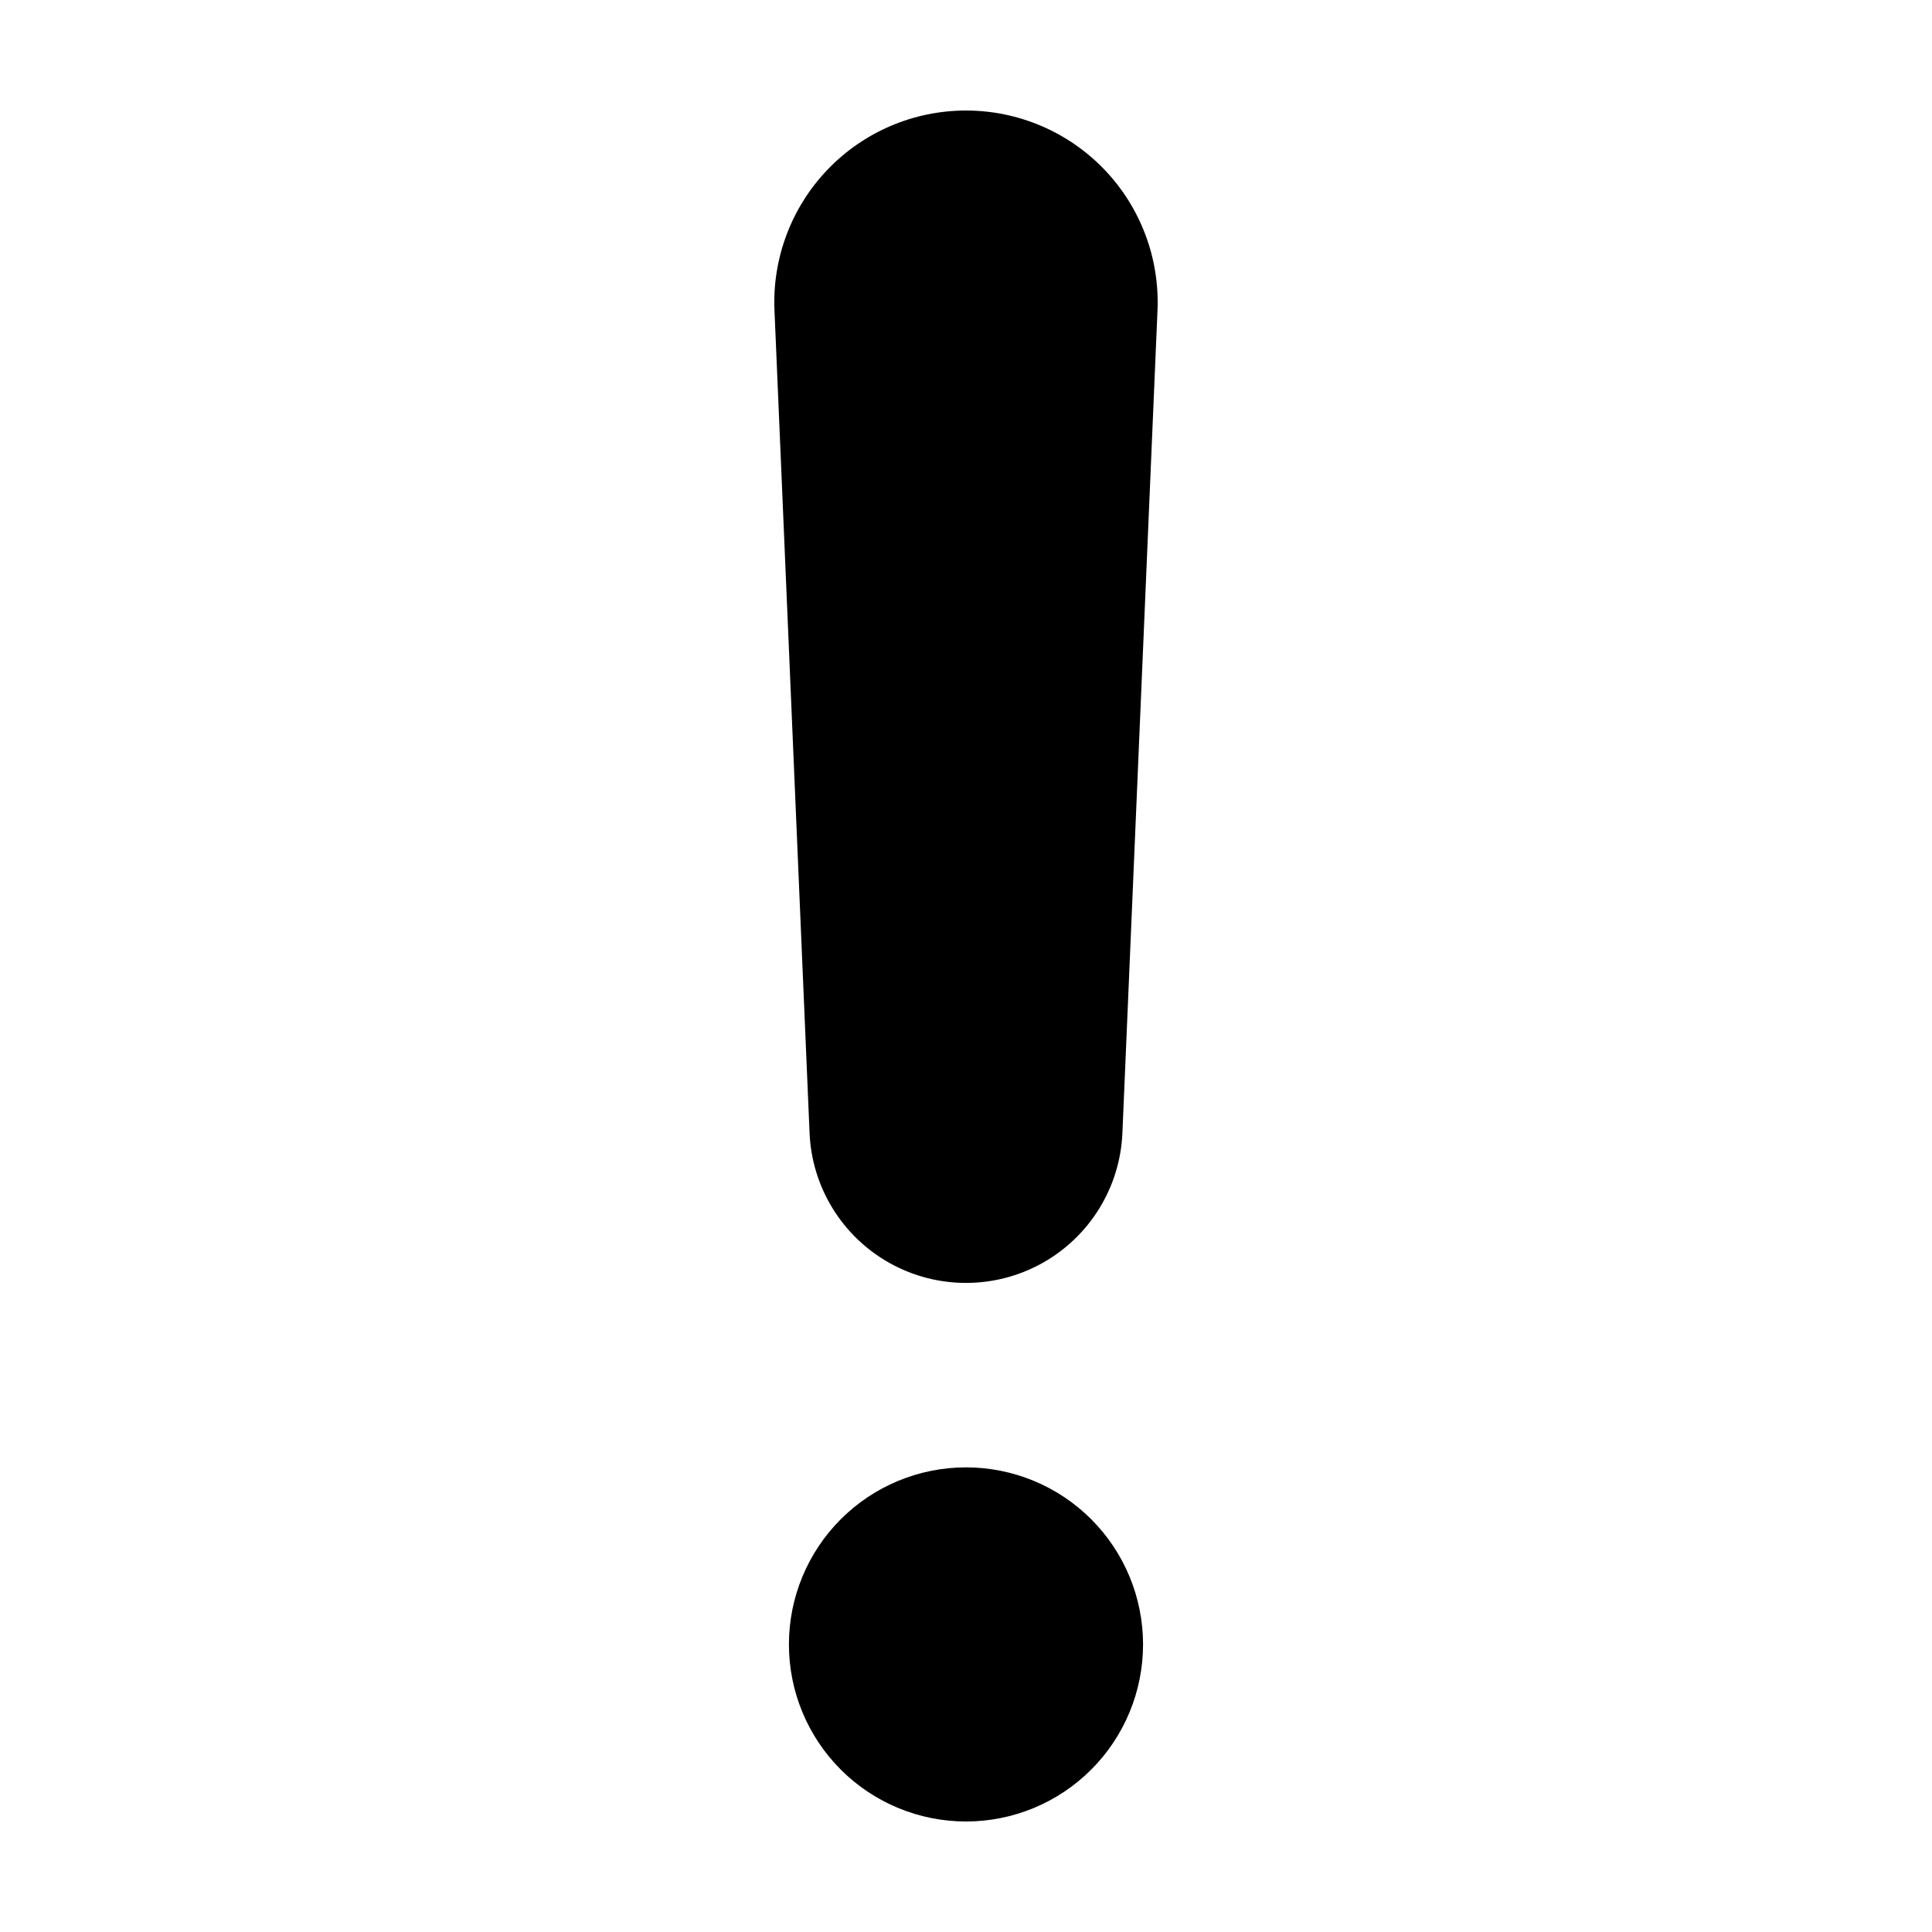 <?xml version="1.0" encoding="UTF-8"?>
<!-- Uploaded to: ICON Repo, www.svgrepo.com, Generator: ICON Repo Mixer Tools -->
<svg fill="#000000" width="800px" height="800px" version="1.1" viewBox="144 144 512 512" xmlns="http://www.w3.org/2000/svg">
 <path d="m446.92 579.79c0 12.445-4.945 24.383-13.746 33.18-8.797 8.801-20.734 13.746-33.18 13.742-12.441 0-24.379-4.941-33.176-13.742-8.801-8.801-13.746-20.734-13.746-33.18 0-12.445 4.945-24.379 13.746-33.18 8.797-8.801 20.734-13.742 33.18-13.742s24.379 4.941 33.18 13.742c8.801 8.801 13.742 20.734 13.742 33.18zm-46.922-406.5c-13.848 0-27.098 5.652-36.676 15.648-9.582 10-14.668 23.477-14.078 37.312l9.301 218.02v-0.004c0.613 14.391 8.645 27.434 21.219 34.457 12.574 7.019 27.891 7.019 40.465 0 12.574-7.023 20.605-20.066 21.219-34.457l9.301-218.02v0.004c0.59-13.836-4.496-27.312-14.074-37.312-9.582-9.996-22.828-15.648-36.676-15.648z"/>
</svg>